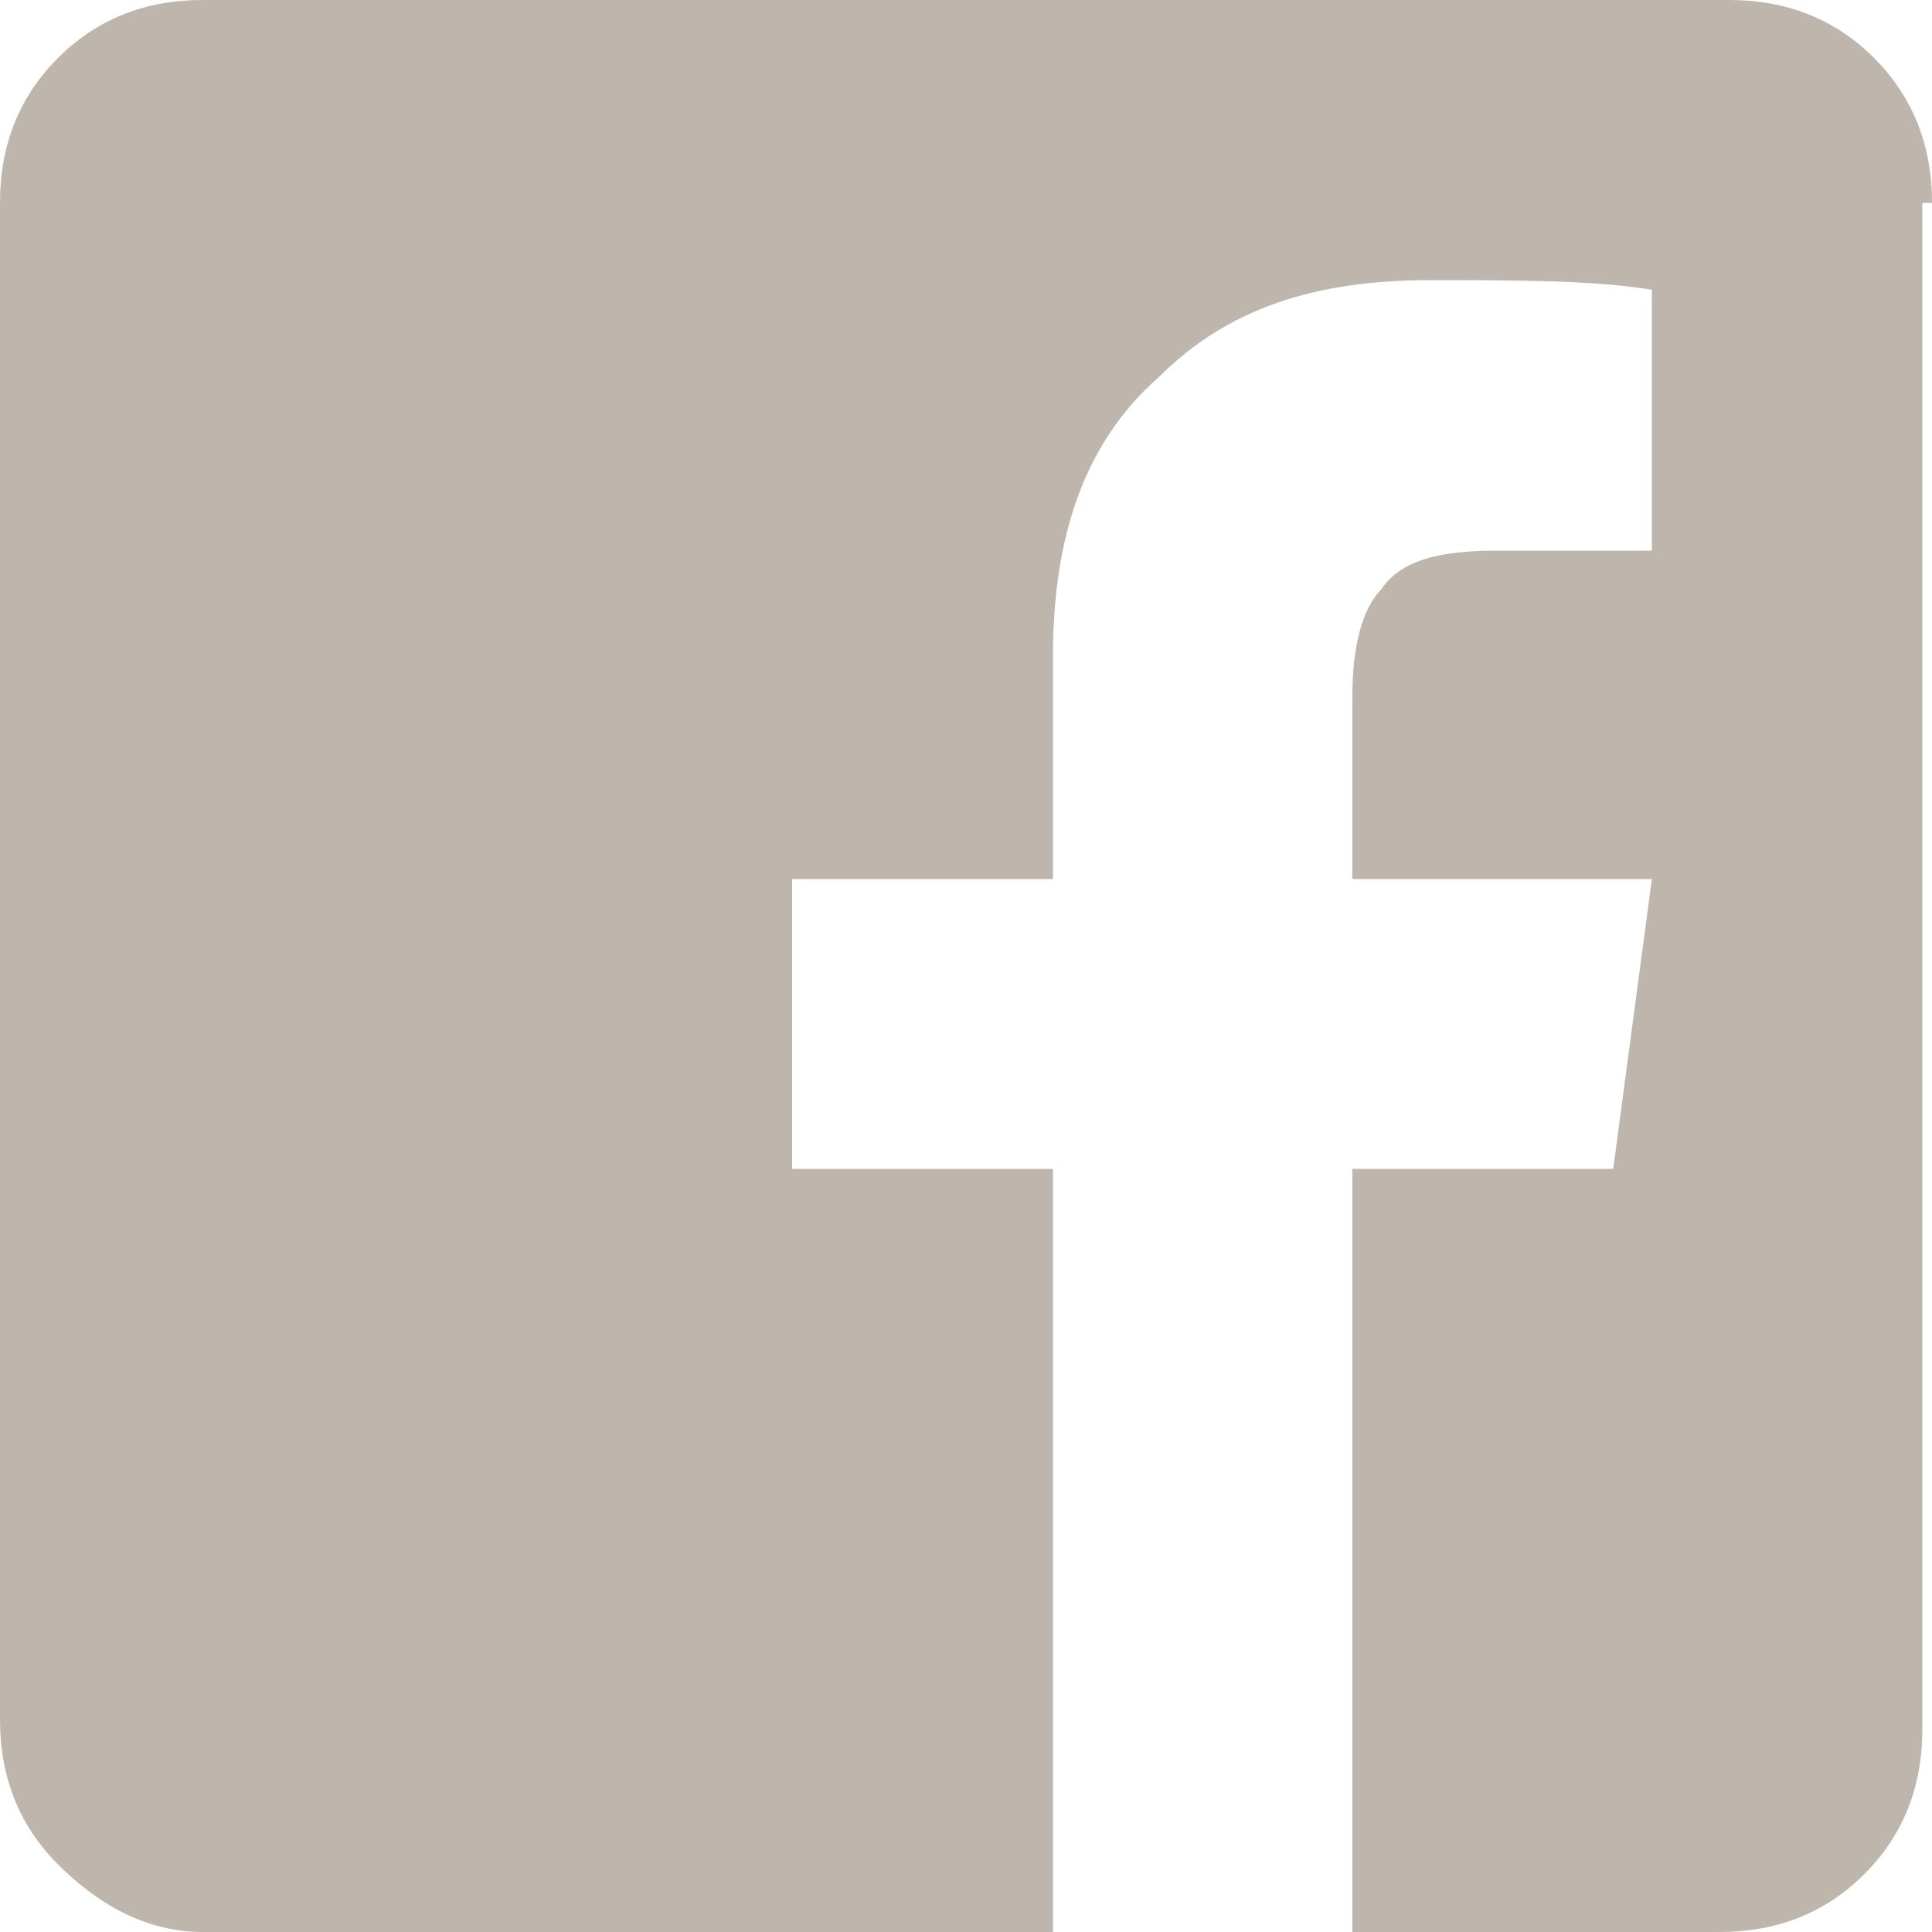 <?xml version="1.0" encoding="utf-8"?>
<!-- Generator: Adobe Illustrator 22.0.1, SVG Export Plug-In . SVG Version: 6.00 Build 0)  -->
<svg version="1.1" id="Layer_1" xmlns="http://www.w3.org/2000/svg" xmlns:xlink="http://www.w3.org/1999/xlink" x="0px" y="0px"
	 viewBox="0 0 20 20" style="enable-background:new 0 0 20 20;" xml:space="preserve">
<style type="text/css">
	.st0{clip-path:url(#SVGID_2_);fill:#BEB5AC;}
</style>
<g>
	<defs>
		<rect id="SVGID_1_" width="20" height="20"/>
	</defs>
	<clipPath id="SVGID_2_">
		<use xlink:href="#SVGID_1_"  style="overflow:visible;"/>
	</clipPath>
	<path class="st0" d="M20,2.1c0-0.6-0.2-1.1-0.6-1.5C19,0.2,18.5,0,17.9,0H2.1C1.5,0,1,0.2,0.6,0.6S0,1.5,0,2.1v15.7
		c0,0.6,0.2,1.1,0.6,1.5S1.5,20,2.1,20h8.8v-7.9H8.2v-3h2.7V6.8c0-1.2,0.3-2.2,1.1-2.9c0.7-0.7,1.6-1,2.8-1c0.9,0,1.7,0,2.3,0.1v2.7
		h-1.6c-0.6,0-1,0.1-1.2,0.4c-0.2,0.2-0.3,0.6-0.3,1.1v1.9h3.1l-0.4,3h-2.7V20h3.8c0.6,0,1.1-0.2,1.5-0.6c0.4-0.4,0.6-0.9,0.6-1.5
		V2.1z"/>
</g>
</svg>
